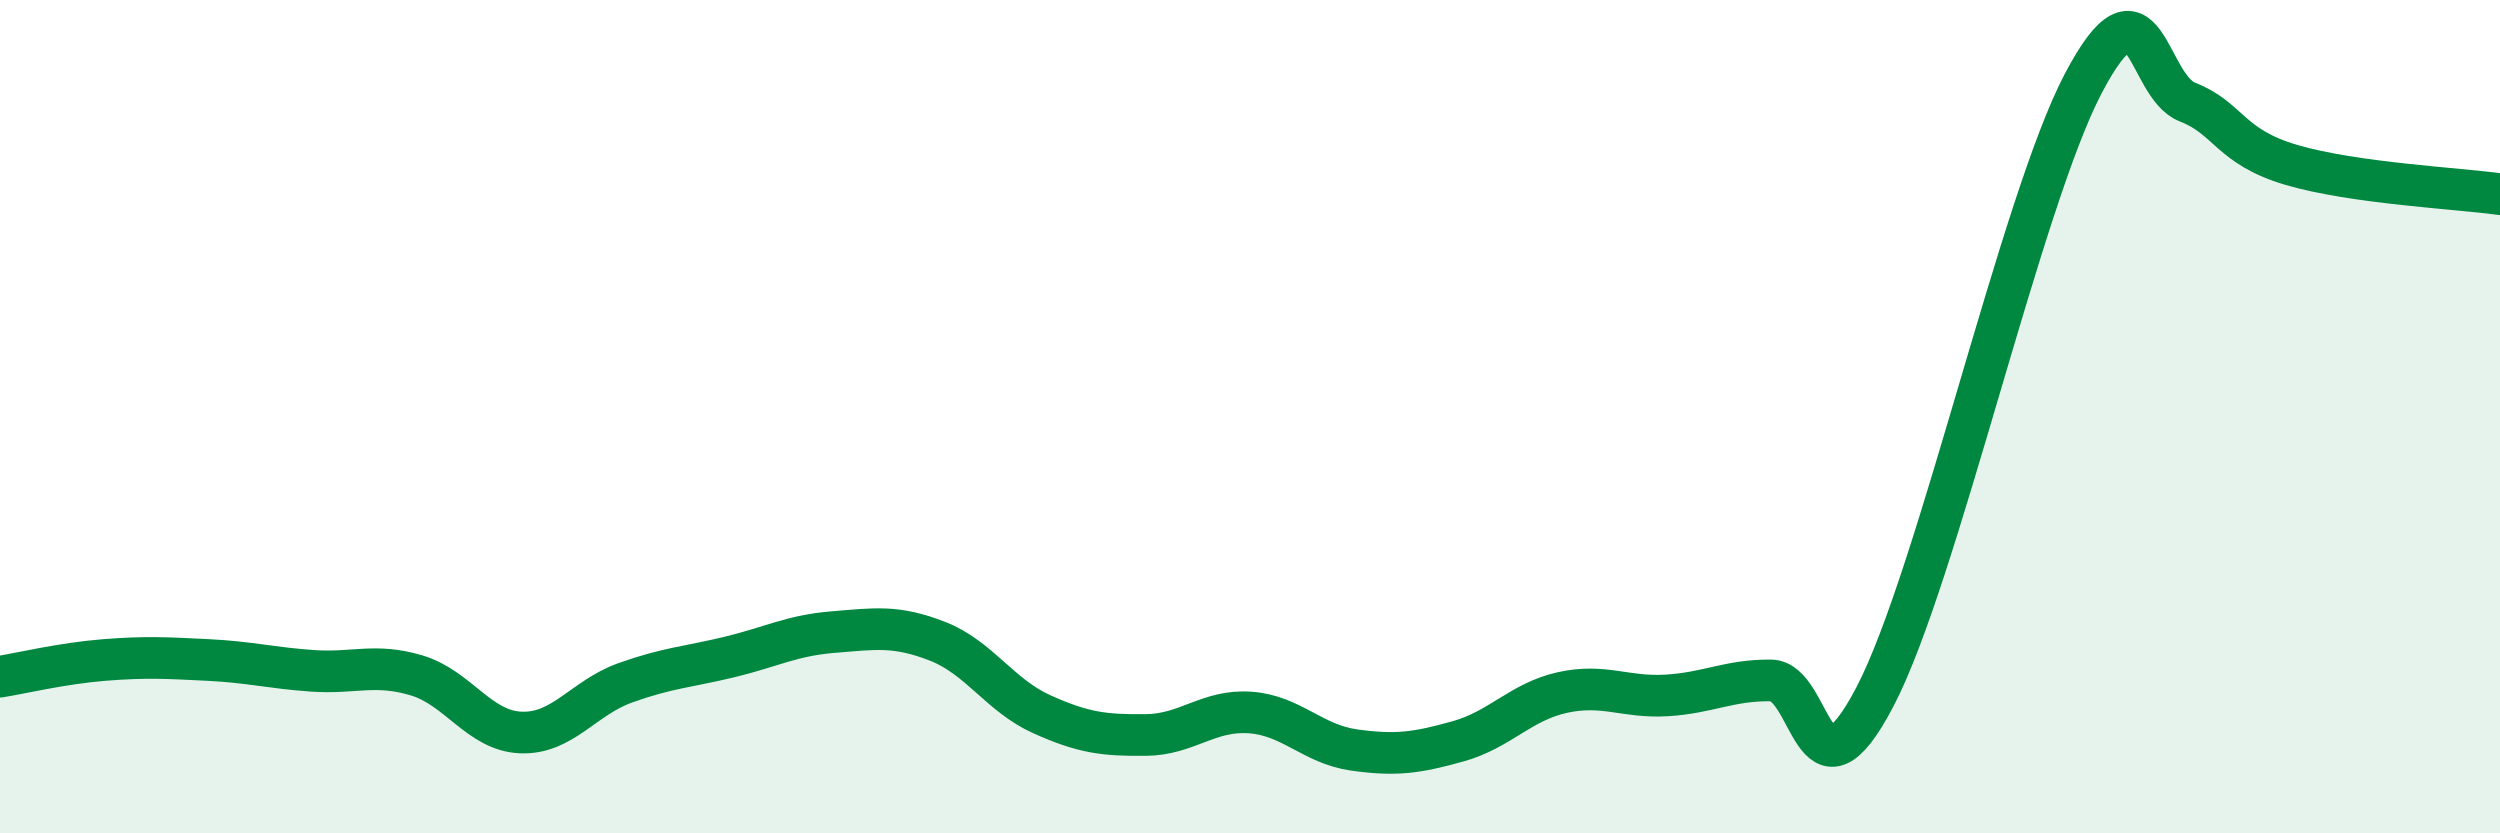 
    <svg width="60" height="20" viewBox="0 0 60 20" xmlns="http://www.w3.org/2000/svg">
      <path
        d="M 0,16.24 C 0.5,16.16 1.5,15.92 2.5,15.84 C 3.5,15.76 4,15.79 5,15.84 C 6,15.89 6.5,16.03 7.5,16.1 C 8.5,16.17 9,15.91 10,16.21 C 11,16.51 11.5,17.54 12.5,17.58 C 13.5,17.62 14,16.75 15,16.39 C 16,16.03 16.5,16.01 17.5,15.77 C 18.5,15.53 19,15.25 20,15.17 C 21,15.09 21.5,15 22.5,15.39 C 23.5,15.78 24,16.69 25,17.14 C 26,17.59 26.5,17.65 27.5,17.64 C 28.5,17.63 29,17.03 30,17.1 C 31,17.17 31.5,17.86 32.5,18 C 33.5,18.14 34,18.07 35,17.79 C 36,17.51 36.5,16.84 37.5,16.62 C 38.5,16.4 39,16.75 40,16.69 C 41,16.63 41.5,16.32 42.5,16.33 C 43.5,16.34 43.5,19.59 45,16.72 C 46.5,13.85 48.5,4.85 50,2 C 51.5,-0.85 51.5,2.06 52.5,2.45 C 53.5,2.84 53.5,3.52 55,3.96 C 56.5,4.4 59,4.52 60,4.66L60 20L0 20Z"
        fill="#008740"
        opacity="0.1"
        stroke-linecap="round"
        stroke-linejoin="round"
      />
      <path
        d="M 0,16.24 C 0.5,16.16 1.5,15.92 2.5,15.84 C 3.5,15.76 4,15.79 5,15.84 C 6,15.89 6.5,16.03 7.5,16.1 C 8.5,16.17 9,15.91 10,16.21 C 11,16.51 11.5,17.54 12.5,17.58 C 13.5,17.62 14,16.75 15,16.39 C 16,16.03 16.5,16.01 17.5,15.77 C 18.5,15.53 19,15.25 20,15.17 C 21,15.09 21.5,15 22.5,15.39 C 23.5,15.78 24,16.69 25,17.14 C 26,17.59 26.5,17.65 27.5,17.64 C 28.5,17.63 29,17.03 30,17.1 C 31,17.17 31.5,17.86 32.5,18 C 33.5,18.14 34,18.07 35,17.79 C 36,17.51 36.5,16.84 37.5,16.62 C 38.5,16.4 39,16.75 40,16.69 C 41,16.63 41.5,16.32 42.5,16.33 C 43.5,16.34 43.5,19.59 45,16.72 C 46.5,13.85 48.5,4.85 50,2 C 51.5,-0.85 51.5,2.06 52.5,2.45 C 53.5,2.84 53.5,3.52 55,3.96 C 56.5,4.4 59,4.52 60,4.66"
        stroke="#008740"
        stroke-width="1"
        fill="none"
        stroke-linecap="round"
        stroke-linejoin="round"
      />
    </svg>
  